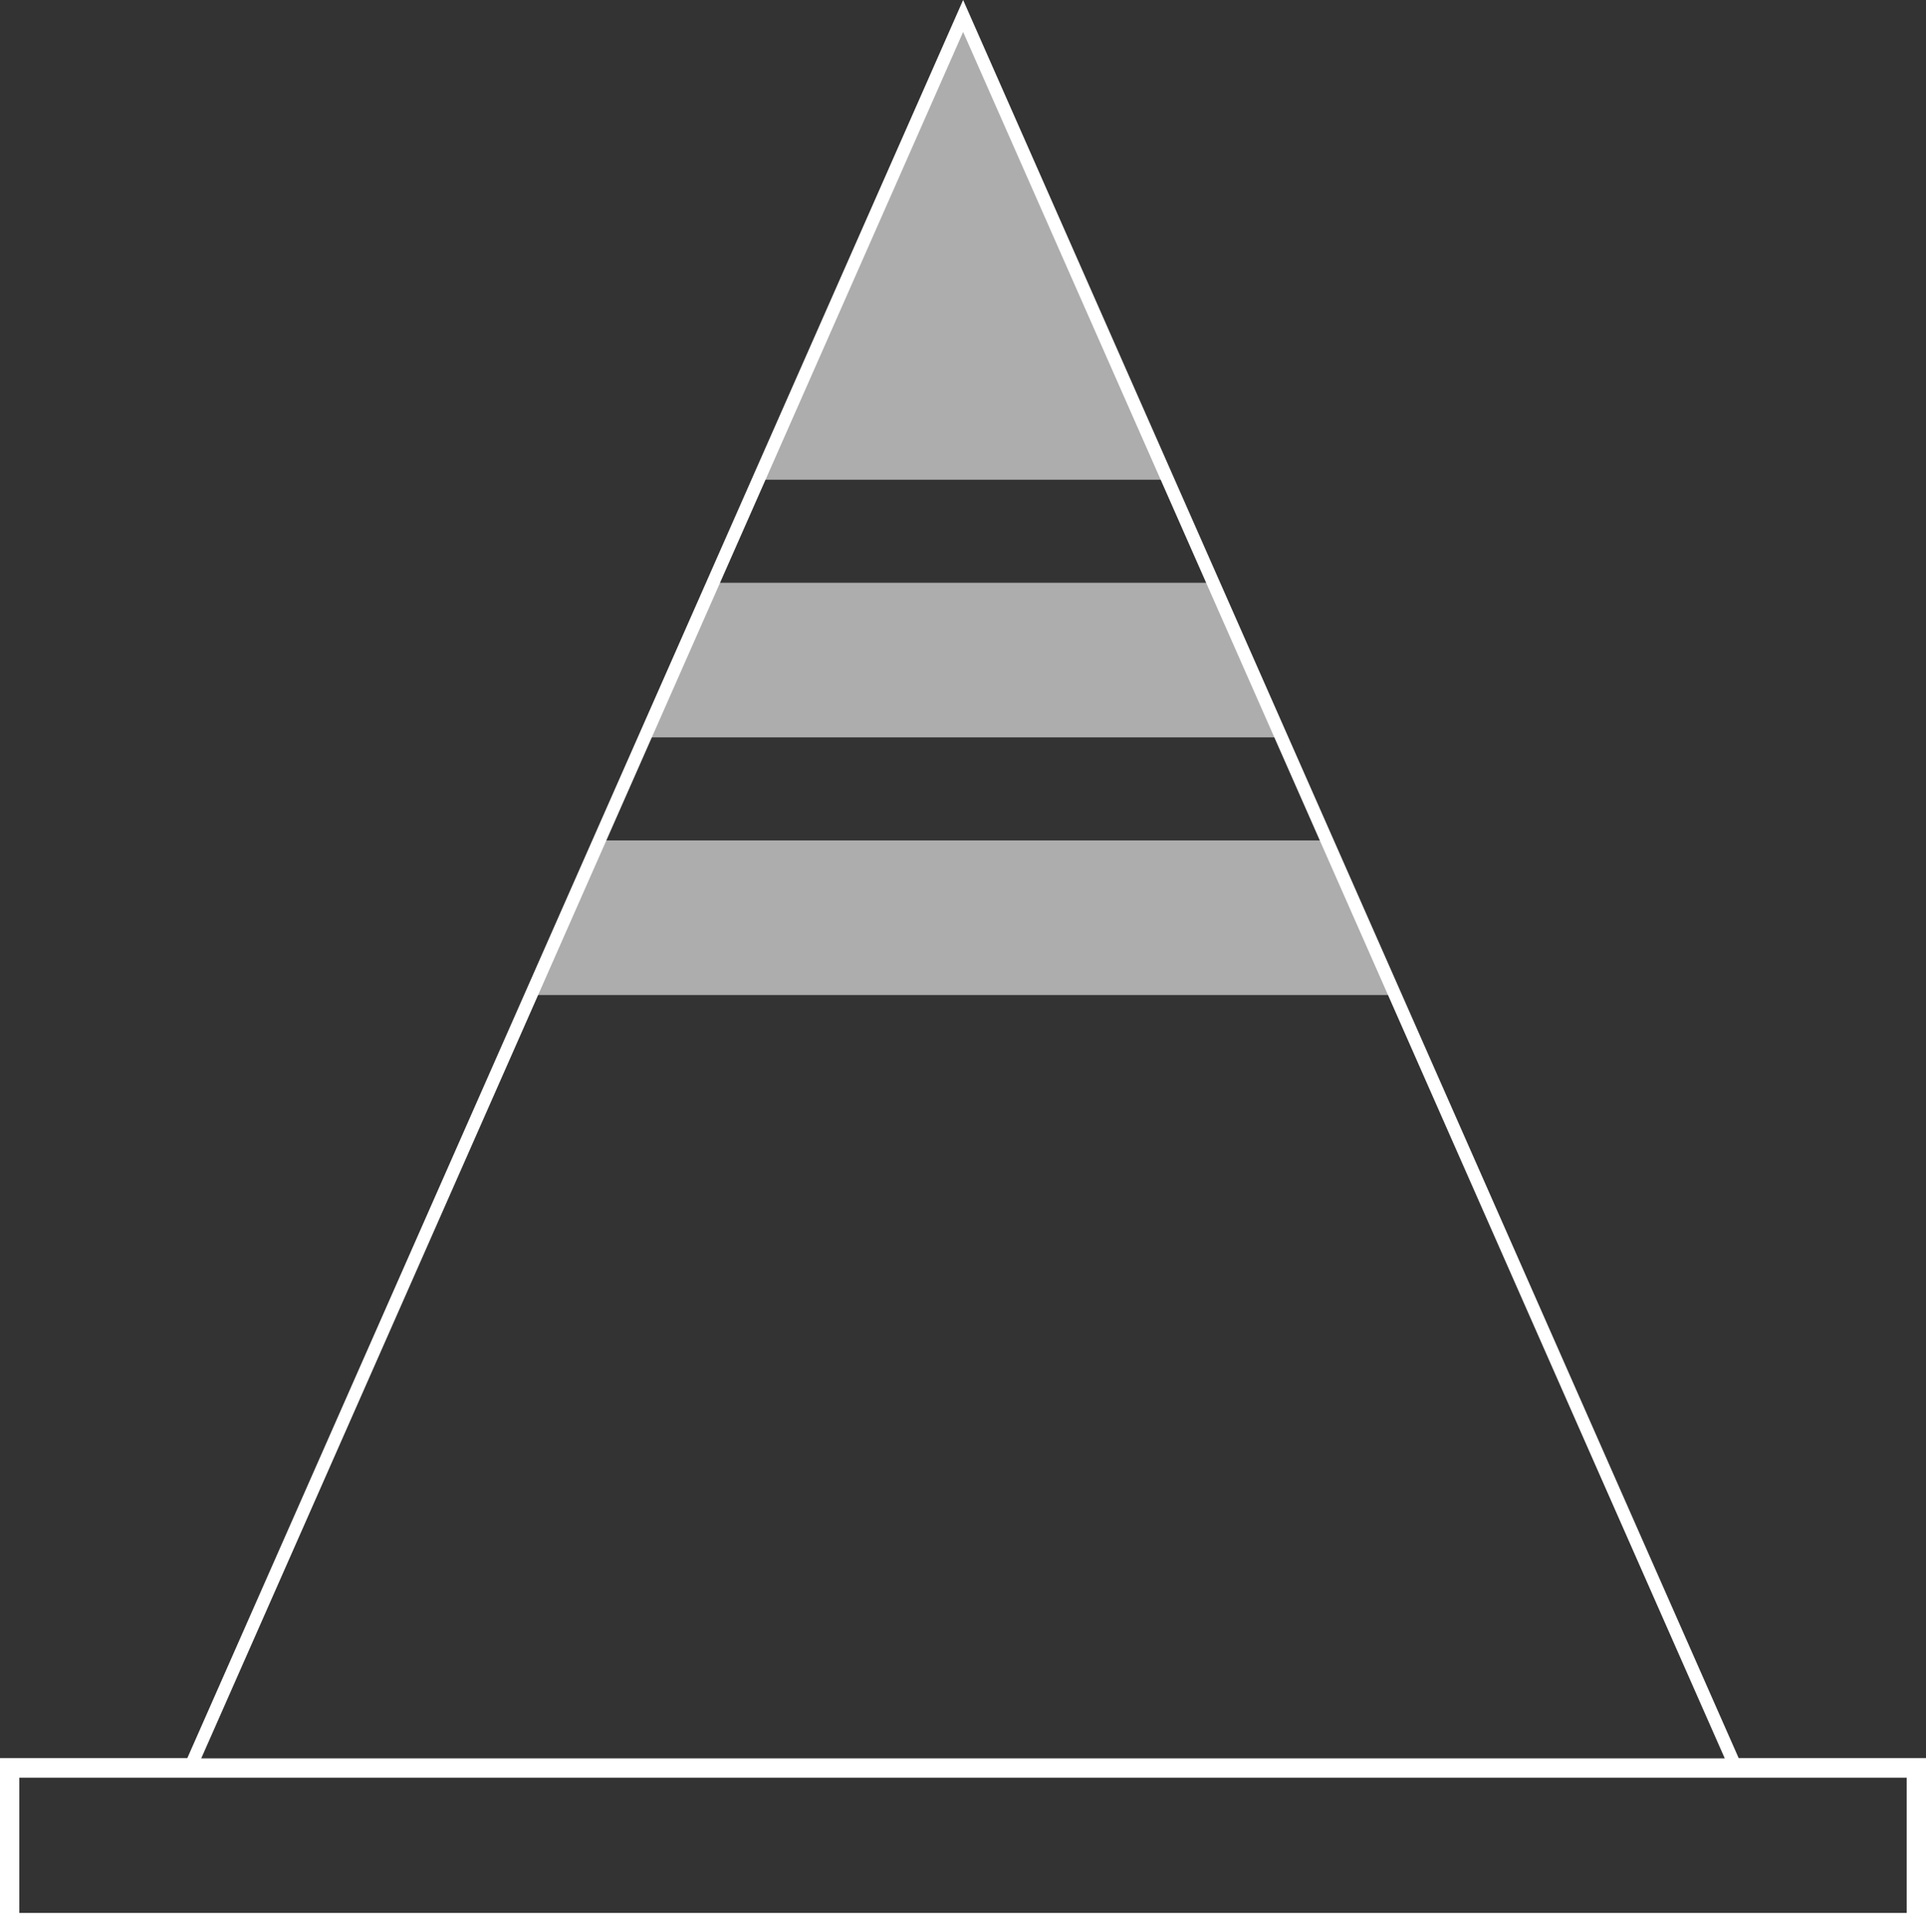 <?xml version="1.0" encoding="UTF-8"?>
<svg id="_レイヤー_2" data-name="レイヤー 2" xmlns="http://www.w3.org/2000/svg" viewBox="0 0 74.75 74.99">
  <rect x="0" y="0" width="74.75" height="74.99" fill="#333333" stroke="none"/>
  <defs>
    <style>
      .cls-1, .cls-2 {
        fill: #fff;
      }

      .cls-2 {
        opacity: .6;
      }
    </style>
  </defs>
  <g id="_レイヤー_1-2" data-name="レイヤー 1">
    <g>
      <polygon class="cls-2" points="45.32 18.62 37.38 .62 29.43 18.62 45.32 18.62"/>
      <polygon class="cls-2" points="49.73 28.62 47.08 22.62 27.67 22.62 25.02 28.62 49.73 28.62"/>
      <polygon class="cls-2" points="54.14 38.62 51.49 32.62 23.26 32.62 20.61 38.62 54.14 38.62"/>
      <path class="cls-1" d="m67.48,68.24L37.38,0,7.27,68.24H0v6.75h74.75v-6.75h-7.27ZM37.38,1.24l29.56,67.01H7.81L37.38,1.24Zm36.62,73.01H.75v-5.25h73.25v5.25Z"/>
    </g>
  </g>
</svg>
